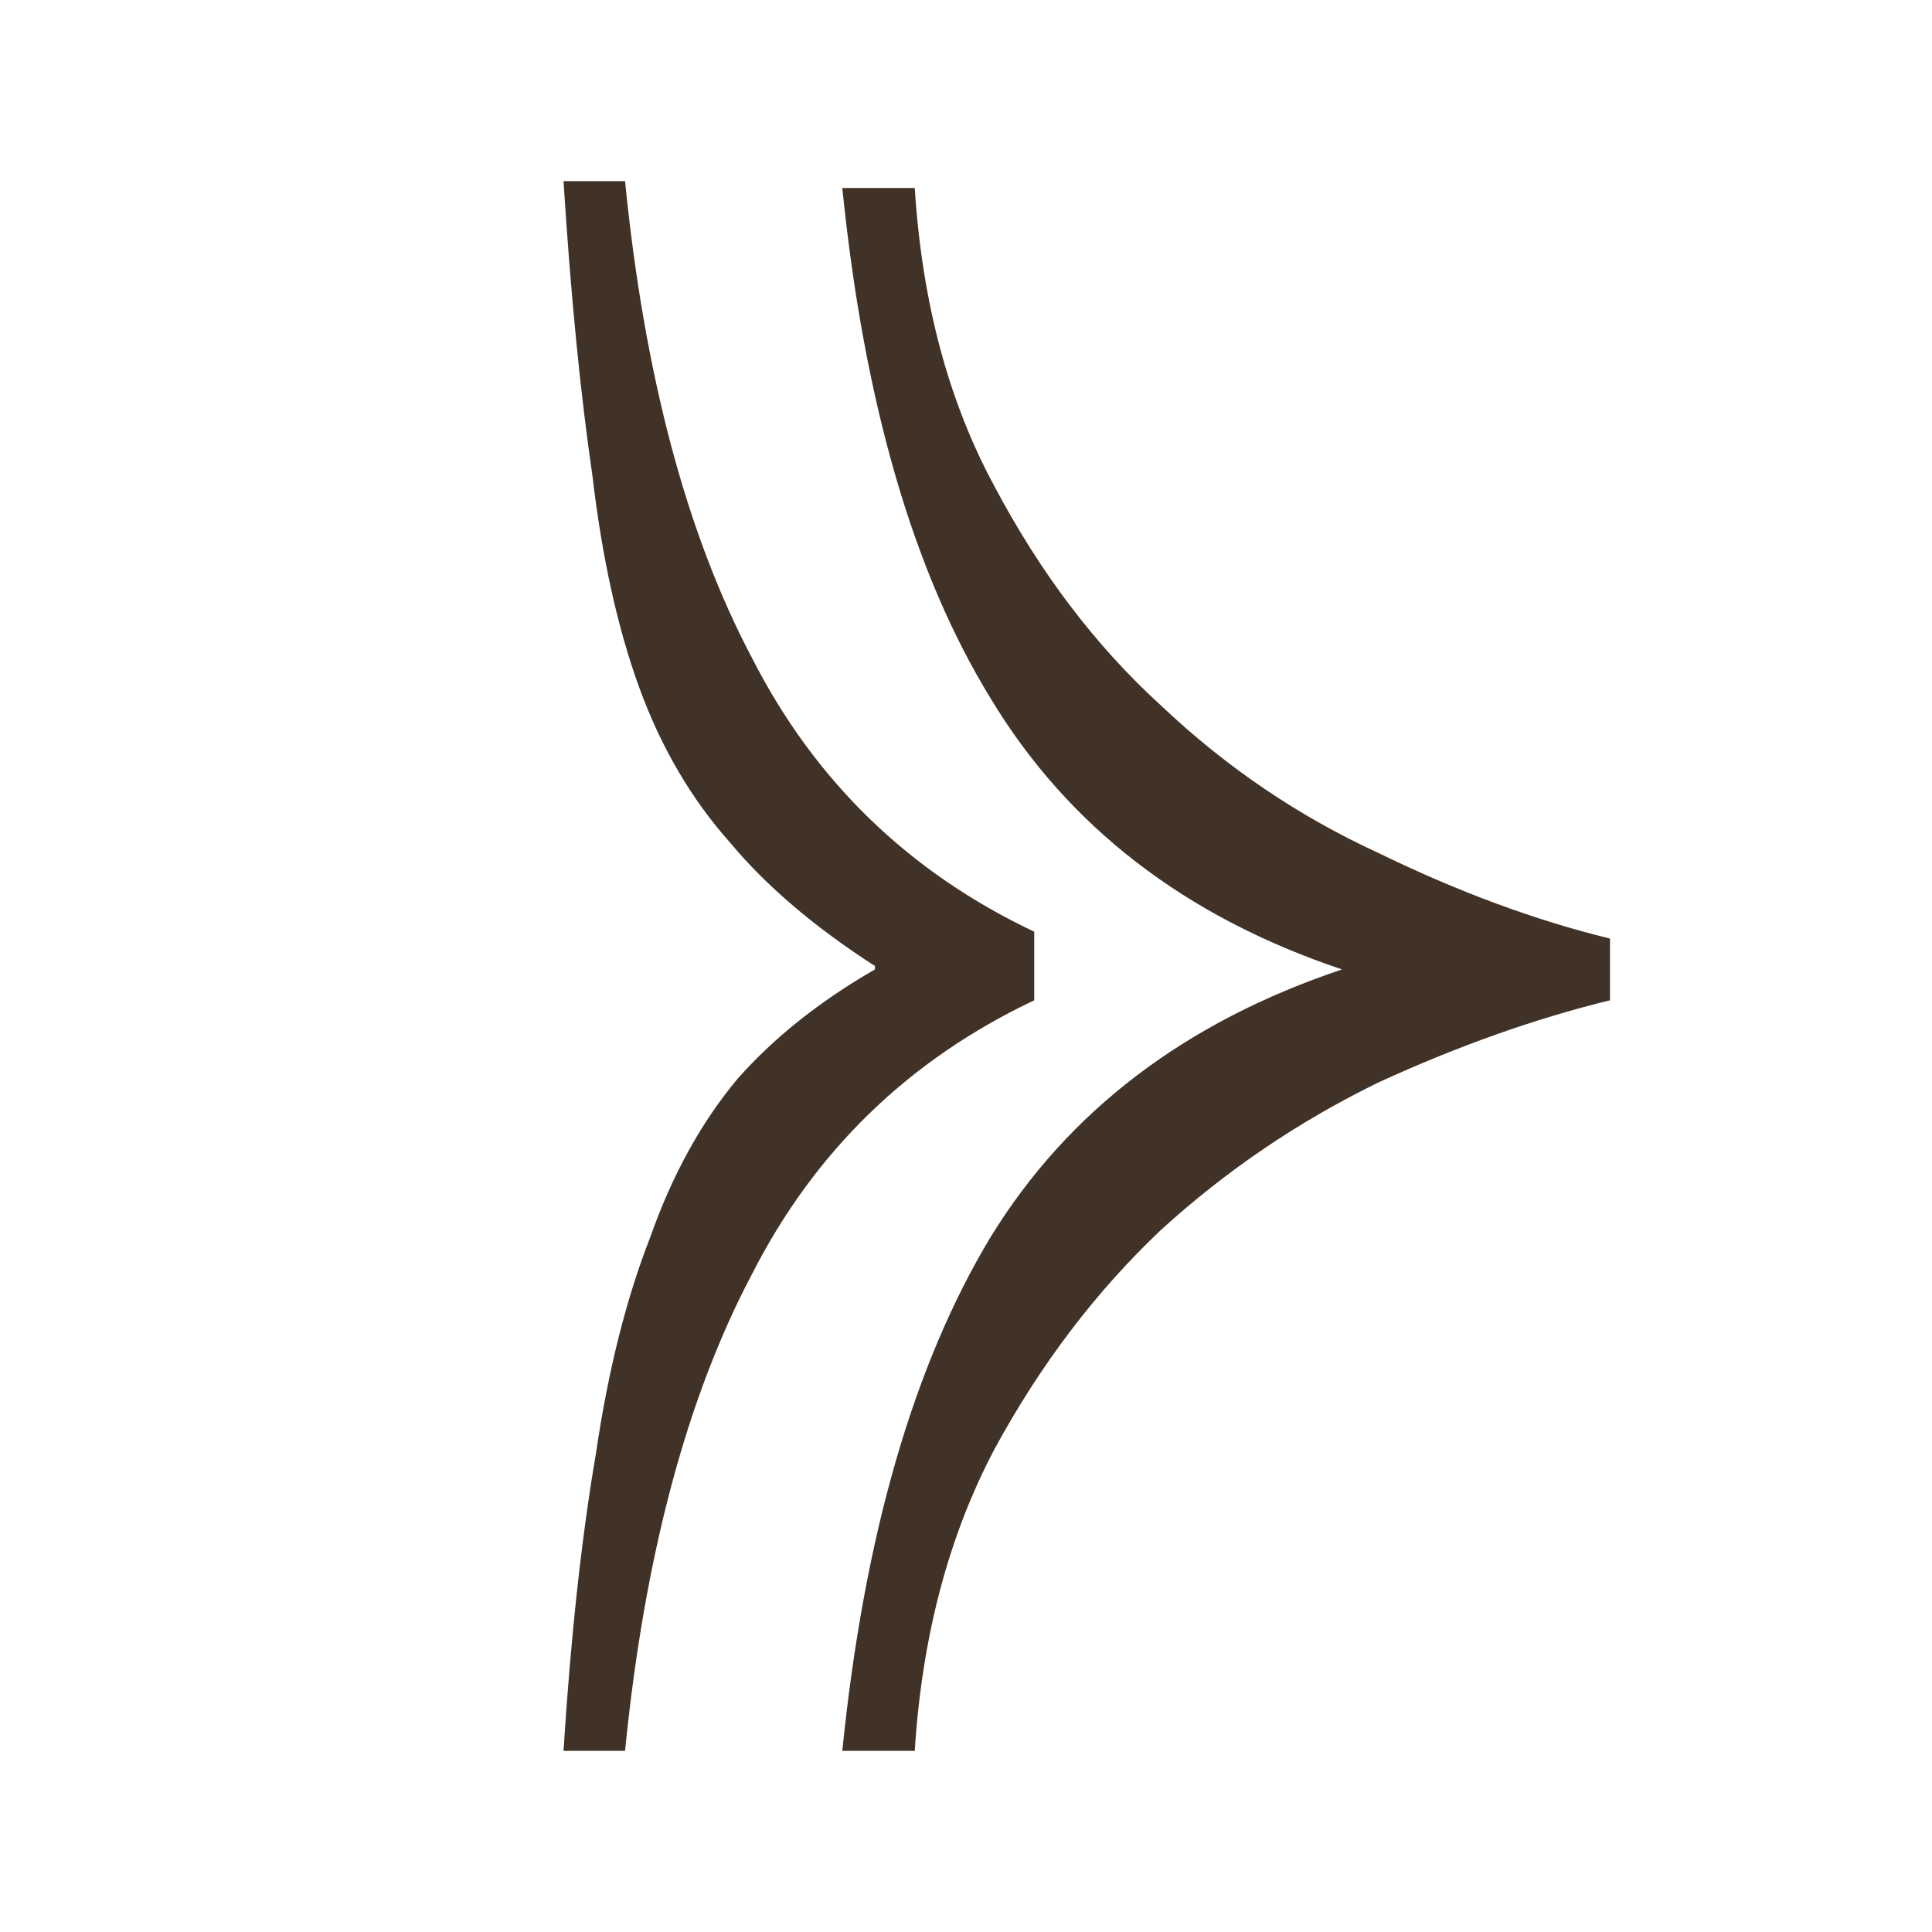 <?xml version="1.0" encoding="UTF-8"?> <svg xmlns="http://www.w3.org/2000/svg" width="40" height="40" viewBox="0 0 40 40" fill="none"><path d="M27.785 20.071C24.537 18.983 22.113 17.114 20.513 14.465C18.914 11.863 17.889 8.339 17.439 3.892L18.939 3.892C19.089 6.257 19.639 8.315 20.588 10.066C21.538 11.863 22.687 13.377 24.037 14.607C25.386 15.884 26.886 16.901 28.535 17.658C30.184 18.462 31.784 19.054 33.333 19.432L33.333 20.71C31.784 21.088 30.184 21.656 28.535 22.413C26.886 23.217 25.386 24.234 24.037 25.464C22.687 26.741 21.538 28.255 20.588 30.006C19.639 31.803 19.089 33.885 18.939 36.25L17.439 36.25C17.889 31.803 18.914 28.255 20.513 25.606C22.113 23.004 24.537 21.159 27.785 20.071ZM18.114 20C16.865 19.196 15.865 18.344 15.115 17.445C14.316 16.547 13.691 15.482 13.241 14.252C12.791 13.022 12.466 11.556 12.266 9.853C12.017 8.15 11.816 6.115 11.667 3.75L12.941 3.75C13.341 7.771 14.216 11.059 15.565 13.614C16.865 16.168 18.814 18.06 21.413 19.29L21.413 20.71C18.814 21.94 16.865 23.832 15.565 26.387C14.216 28.941 13.341 32.229 12.941 36.25L11.667 36.25C11.816 33.885 12.041 31.827 12.341 30.076C12.591 28.373 12.966 26.883 13.466 25.606C13.916 24.329 14.515 23.241 15.265 22.342C16.015 21.49 16.965 20.733 18.114 20.071L18.114 20Z" fill="#413228"></path></svg> 